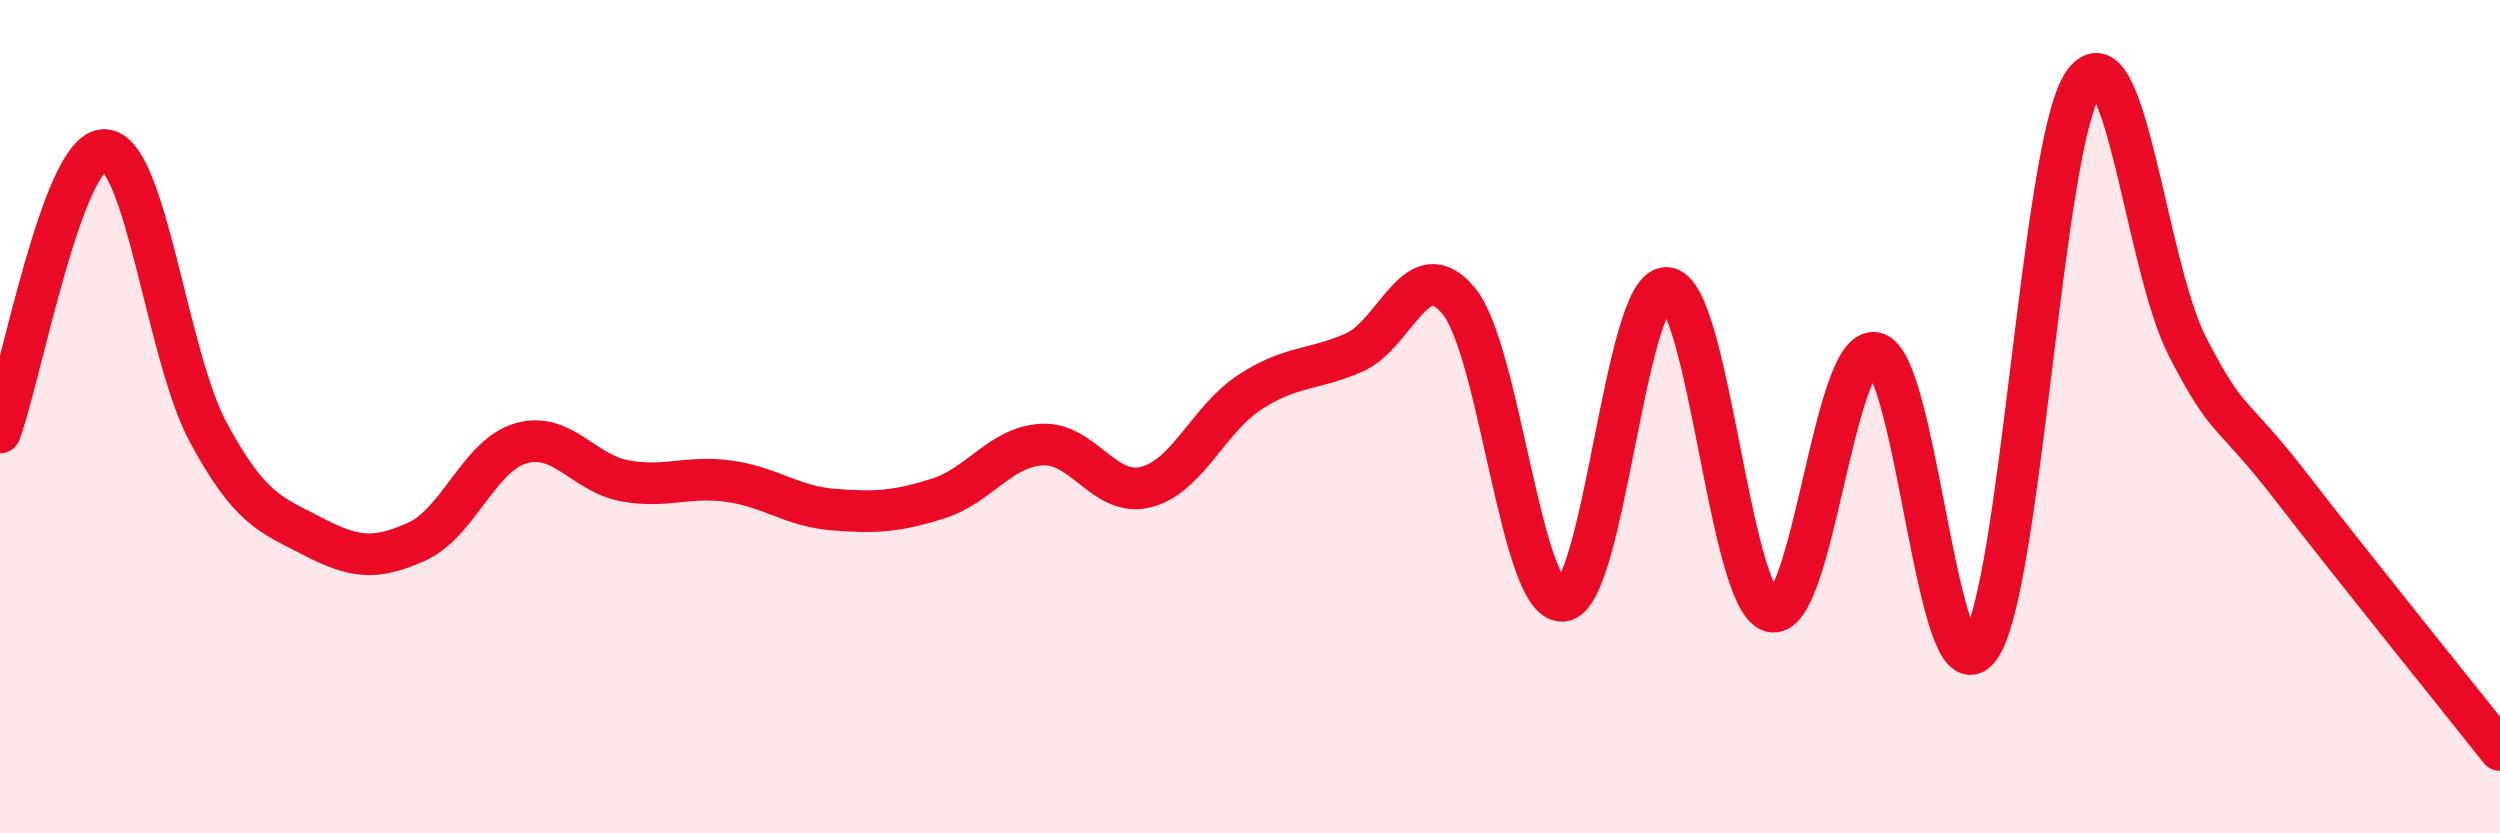 
    <svg width="60" height="20" viewBox="0 0 60 20" xmlns="http://www.w3.org/2000/svg">
      <path
        d="M 0,10.38 C 0.5,9.02 1.5,3.6 2.5,3.6 C 3.5,3.6 4,8.53 5,10.38 C 6,12.23 6.5,12.35 7.5,12.87 C 8.5,13.39 9,13.45 10,13 C 11,12.55 11.5,10.93 12.5,10.64 C 13.5,10.35 14,11.36 15,11.54 C 16,11.72 16.5,11.41 17.5,11.55 C 18.5,11.69 19,12.15 20,12.23 C 21,12.31 21.5,12.28 22.5,11.97 C 23.5,11.66 24,10.73 25,10.67 C 26,10.61 26.5,11.94 27.5,11.69 C 28.5,11.44 29,10.06 30,9.41 C 31,8.76 31.5,8.9 32.5,8.46 C 33.5,8.02 34,6.02 35,7.21 C 36,8.4 36.5,14.48 37.5,14.42 C 38.5,14.36 39,6.86 40,6.91 C 41,6.96 41.5,14.36 42.5,14.67 C 43.5,14.98 44,8.29 45,8.47 C 46,8.65 46.5,16.85 47.5,15.56 C 48.5,14.27 49,3.45 50,2 C 51,0.55 51.5,6.38 52.5,8.32 C 53.5,10.26 53.5,9.76 55,11.7 C 56.5,13.64 59,16.74 60,18L60 20L0 20Z"
        fill="#EB0A25"
        opacity="0.1"
        stroke-linecap="round"
        stroke-linejoin="round"
      />
      <path
        d="M 0,10.38 C 0.5,9.02 1.5,3.6 2.5,3.6 C 3.5,3.6 4,8.53 5,10.38 C 6,12.23 6.5,12.35 7.5,12.87 C 8.5,13.39 9,13.45 10,13 C 11,12.55 11.5,10.93 12.5,10.64 C 13.5,10.35 14,11.36 15,11.54 C 16,11.72 16.5,11.41 17.5,11.55 C 18.5,11.69 19,12.15 20,12.23 C 21,12.31 21.5,12.28 22.5,11.97 C 23.5,11.66 24,10.73 25,10.67 C 26,10.61 26.5,11.94 27.5,11.69 C 28.5,11.44 29,10.06 30,9.41 C 31,8.76 31.5,8.9 32.5,8.46 C 33.5,8.02 34,6.02 35,7.21 C 36,8.4 36.5,14.48 37.5,14.42 C 38.5,14.36 39,6.86 40,6.91 C 41,6.96 41.5,14.36 42.5,14.67 C 43.5,14.98 44,8.29 45,8.47 C 46,8.65 46.5,16.85 47.5,15.56 C 48.5,14.27 49,3.45 50,2 C 51,0.55 51.5,6.38 52.5,8.32 C 53.5,10.26 53.5,9.76 55,11.7 C 56.5,13.64 59,16.74 60,18"
        stroke="#EB0A25"
        stroke-width="1"
        fill="none"
        stroke-linecap="round"
        stroke-linejoin="round"
      />
    </svg>
  